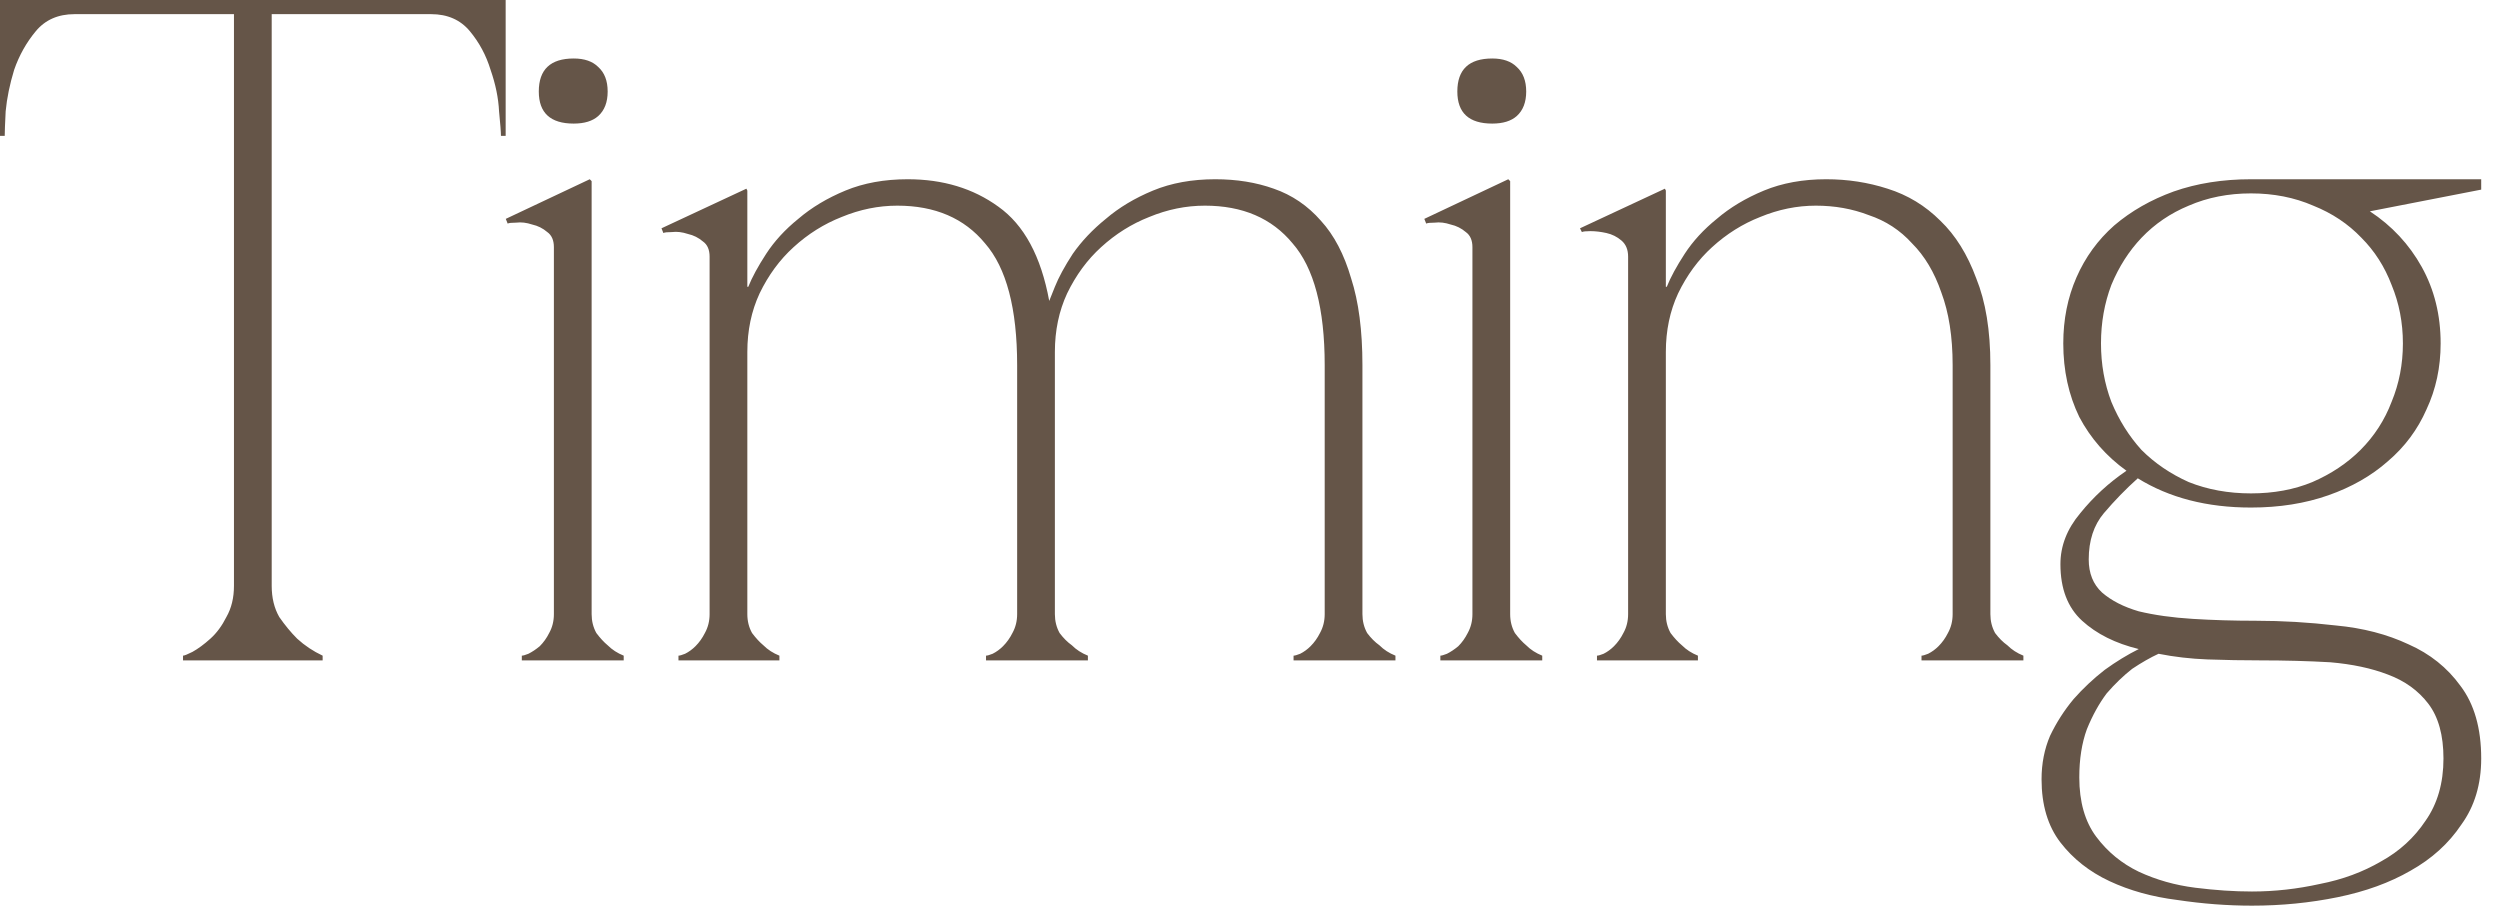 <?xml version="1.0" encoding="UTF-8"?> <svg xmlns="http://www.w3.org/2000/svg" width="106" height="39" viewBox="0 0 106 39" fill="none"><path d="M11.52 24.84C11.52 25.347 11.627 25.787 11.84 26.16C12.08 26.507 12.333 26.813 12.6 27.08C12.92 27.373 13.28 27.613 13.68 27.8V28H7.76V27.8C7.813 27.8 7.947 27.747 8.16 27.64C8.4 27.507 8.653 27.32 8.92 27.08C9.187 26.84 9.413 26.533 9.6 26.16C9.813 25.787 9.92 25.347 9.92 24.84V0.6H3.16C2.467 0.6 1.92 0.84 1.52 1.32C1.12 1.8 0.813 2.347 0.6 2.96C0.413 3.573 0.293 4.16 0.24 4.72C0.213 5.253 0.2 5.6 0.2 5.76H0V-1.90735e-06H21.44V5.76H21.24C21.24 5.6 21.213 5.253 21.16 4.72C21.133 4.16 21.013 3.573 20.8 2.96C20.613 2.347 20.32 1.8 19.92 1.32C19.52 0.84 18.973 0.6 18.28 0.6H11.52V24.84ZM22.845 3.88C22.845 2.947 23.339 2.48 24.325 2.48C24.779 2.48 25.125 2.6 25.365 2.84C25.632 3.08 25.765 3.427 25.765 3.88C25.765 4.333 25.632 4.68 25.365 4.92C25.125 5.133 24.779 5.24 24.325 5.24C23.339 5.24 22.845 4.787 22.845 3.88ZM25.085 7.68V26.04C25.085 26.333 25.152 26.6 25.285 26.84C25.445 27.053 25.605 27.227 25.765 27.36C25.952 27.547 26.179 27.693 26.445 27.8V28H22.125V27.8C22.179 27.8 22.272 27.773 22.405 27.72C22.565 27.64 22.725 27.533 22.885 27.4C23.045 27.24 23.179 27.053 23.285 26.84C23.419 26.6 23.485 26.333 23.485 26.04V10.48C23.485 10.187 23.392 9.973 23.205 9.84C23.019 9.68 22.805 9.573 22.565 9.52C22.325 9.44 22.099 9.413 21.885 9.44C21.699 9.44 21.579 9.453 21.525 9.48L21.445 9.28L25.005 7.6L25.085 7.68ZM31.687 12.16H31.727C31.887 11.76 32.14 11.293 32.487 10.76C32.834 10.227 33.287 9.733 33.847 9.28C34.407 8.8 35.074 8.4 35.847 8.08C36.62 7.76 37.5 7.6 38.487 7.6C39.98 7.6 41.26 7.987 42.327 8.76C43.42 9.533 44.14 10.867 44.487 12.76L44.727 12.16C44.887 11.76 45.14 11.293 45.487 10.76C45.86 10.227 46.327 9.733 46.887 9.28C47.447 8.8 48.114 8.4 48.887 8.08C49.66 7.76 50.54 7.6 51.527 7.6C52.434 7.6 53.26 7.733 54.007 8C54.78 8.267 55.447 8.72 56.007 9.36C56.567 9.973 56.993 10.787 57.287 11.8C57.607 12.787 57.767 14.013 57.767 15.48V26.04C57.767 26.333 57.834 26.6 57.967 26.84C58.127 27.053 58.3 27.227 58.487 27.36C58.673 27.547 58.9 27.693 59.167 27.8V28H54.847V27.8C54.9 27.8 54.993 27.773 55.127 27.72C55.287 27.64 55.434 27.533 55.567 27.4C55.727 27.24 55.86 27.053 55.967 26.84C56.1 26.6 56.167 26.333 56.167 26.04V15.48C56.167 13.08 55.714 11.36 54.807 10.32C53.927 9.253 52.687 8.72 51.087 8.72C50.287 8.72 49.5 8.88 48.727 9.2C47.98 9.493 47.3 9.92 46.687 10.48C46.1 11.013 45.62 11.667 45.247 12.44C44.9 13.187 44.727 14.013 44.727 14.92V14.88V15.48V26.04C44.727 26.333 44.794 26.6 44.927 26.84C45.087 27.053 45.26 27.227 45.447 27.36C45.633 27.547 45.86 27.693 46.127 27.8V28H41.807V27.8C41.86 27.8 41.953 27.773 42.087 27.72C42.247 27.64 42.394 27.533 42.527 27.4C42.687 27.24 42.82 27.053 42.927 26.84C43.06 26.6 43.127 26.333 43.127 26.04V15.48C43.127 13.08 42.673 11.36 41.767 10.32C40.887 9.253 39.647 8.72 38.047 8.72C37.247 8.72 36.46 8.88 35.687 9.2C34.94 9.493 34.26 9.92 33.647 10.48C33.06 11.013 32.58 11.667 32.207 12.44C31.86 13.187 31.687 14.013 31.687 14.92V26.04C31.687 26.333 31.753 26.6 31.887 26.84C32.047 27.053 32.207 27.227 32.367 27.36C32.553 27.547 32.78 27.693 33.047 27.8V28H28.767V27.8C28.82 27.8 28.913 27.773 29.047 27.72C29.207 27.64 29.354 27.533 29.487 27.4C29.647 27.24 29.78 27.053 29.887 26.84C30.02 26.6 30.087 26.333 30.087 26.04V10.88C30.087 10.587 29.994 10.373 29.807 10.24C29.62 10.08 29.407 9.973 29.167 9.92C28.927 9.84 28.7 9.813 28.487 9.84C28.3 9.84 28.18 9.853 28.127 9.88L28.047 9.68L31.647 8L31.687 8.08V12.16ZM61.791 3.88C61.791 2.947 62.284 2.48 63.271 2.48C63.724 2.48 64.071 2.6 64.311 2.84C64.577 3.08 64.711 3.427 64.711 3.88C64.711 4.333 64.577 4.68 64.311 4.92C64.071 5.133 63.724 5.24 63.271 5.24C62.284 5.24 61.791 4.787 61.791 3.88ZM64.031 7.68V26.04C64.031 26.333 64.097 26.6 64.231 26.84C64.391 27.053 64.551 27.227 64.711 27.36C64.897 27.547 65.124 27.693 65.391 27.8V28H61.071V27.8C61.124 27.8 61.217 27.773 61.351 27.72C61.511 27.64 61.671 27.533 61.831 27.4C61.991 27.24 62.124 27.053 62.231 26.84C62.364 26.6 62.431 26.333 62.431 26.04V10.48C62.431 10.187 62.337 9.973 62.151 9.84C61.964 9.68 61.751 9.573 61.511 9.52C61.271 9.44 61.044 9.413 60.831 9.44C60.644 9.44 60.524 9.453 60.471 9.48L60.391 9.28L63.951 7.6L64.031 7.68ZM70.632 12.16H70.672C70.832 11.76 71.085 11.293 71.432 10.76C71.779 10.227 72.232 9.733 72.792 9.28C73.352 8.8 74.019 8.4 74.792 8.08C75.566 7.76 76.445 7.6 77.432 7.6C78.339 7.6 79.206 7.733 80.032 8C80.885 8.267 81.632 8.72 82.272 9.36C82.912 9.973 83.419 10.787 83.792 11.8C84.192 12.787 84.392 14.013 84.392 15.48V26.04C84.392 26.333 84.459 26.6 84.592 26.84C84.752 27.053 84.925 27.227 85.112 27.36C85.299 27.547 85.525 27.693 85.792 27.8V28H81.472V27.8C81.525 27.8 81.619 27.773 81.752 27.72C81.912 27.64 82.059 27.533 82.192 27.4C82.352 27.24 82.486 27.053 82.592 26.84C82.725 26.6 82.792 26.333 82.792 26.04V15.48C82.792 14.28 82.632 13.253 82.312 12.4C82.019 11.547 81.606 10.853 81.072 10.32C80.566 9.76 79.952 9.36 79.232 9.12C78.539 8.853 77.792 8.72 76.992 8.72C76.192 8.72 75.406 8.88 74.632 9.2C73.885 9.493 73.206 9.92 72.592 10.48C72.005 11.013 71.525 11.667 71.152 12.44C70.805 13.187 70.632 14.013 70.632 14.92V26.04C70.632 26.333 70.699 26.6 70.832 26.84C70.992 27.053 71.152 27.227 71.312 27.36C71.499 27.547 71.725 27.693 71.992 27.8V28H67.712V27.8C67.766 27.8 67.859 27.773 67.992 27.72C68.152 27.64 68.299 27.533 68.432 27.4C68.592 27.24 68.725 27.053 68.832 26.84C68.966 26.6 69.032 26.333 69.032 26.04V10.88C69.032 10.587 68.939 10.36 68.752 10.2C68.566 10.04 68.352 9.933 68.112 9.88C67.872 9.827 67.645 9.8 67.432 9.8C67.246 9.8 67.126 9.813 67.072 9.84L66.992 9.68L70.592 8L70.632 8.08V12.16ZM95.442 7.6H105.203V8.04L100.483 8.96C101.416 9.573 102.149 10.36 102.683 11.32C103.216 12.28 103.483 13.36 103.483 14.56C103.483 15.573 103.283 16.507 102.883 17.36C102.509 18.213 101.963 18.947 101.243 19.56C100.549 20.173 99.709 20.653 98.722 21C97.736 21.347 96.642 21.52 95.442 21.52C93.576 21.52 91.976 21.107 90.642 20.28C90.136 20.733 89.656 21.227 89.203 21.76C88.776 22.267 88.562 22.92 88.562 23.72C88.562 24.307 88.749 24.773 89.123 25.12C89.522 25.467 90.043 25.733 90.683 25.92C91.349 26.08 92.109 26.187 92.963 26.24C93.816 26.293 94.709 26.32 95.642 26.32C96.763 26.32 97.896 26.387 99.043 26.52C100.189 26.627 101.216 26.893 102.123 27.32C103.029 27.72 103.763 28.307 104.323 29.08C104.909 29.853 105.203 30.88 105.203 32.16C105.203 33.253 104.923 34.187 104.363 34.96C103.829 35.76 103.109 36.413 102.203 36.92C101.323 37.427 100.296 37.8 99.123 38.04C97.949 38.28 96.736 38.4 95.483 38.4C94.442 38.4 93.389 38.32 92.323 38.16C91.256 38.027 90.296 37.76 89.442 37.36C88.589 36.96 87.896 36.413 87.362 35.72C86.829 35.027 86.562 34.133 86.562 33.04C86.562 32.373 86.683 31.76 86.922 31.2C87.189 30.64 87.522 30.12 87.922 29.64C88.323 29.187 88.763 28.773 89.243 28.4C89.722 28.053 90.203 27.76 90.683 27.52C89.696 27.28 88.896 26.88 88.282 26.32C87.669 25.76 87.362 24.96 87.362 23.92C87.362 23.147 87.642 22.427 88.203 21.76C88.763 21.067 89.416 20.467 90.162 19.96C89.309 19.347 88.642 18.587 88.162 17.68C87.709 16.747 87.483 15.707 87.483 14.56C87.483 13.547 87.669 12.613 88.043 11.76C88.416 10.907 88.949 10.173 89.642 9.56C90.362 8.947 91.203 8.467 92.162 8.12C93.149 7.773 94.243 7.6 95.442 7.6ZM95.442 20.92C96.403 20.92 97.269 20.76 98.043 20.44C98.843 20.093 99.522 19.64 100.083 19.08C100.669 18.493 101.109 17.813 101.403 17.04C101.723 16.267 101.883 15.44 101.883 14.56C101.883 13.68 101.723 12.853 101.403 12.08C101.109 11.307 100.683 10.64 100.123 10.08C99.562 9.493 98.882 9.04 98.082 8.72C97.282 8.373 96.403 8.2 95.442 8.2C94.483 8.2 93.603 8.373 92.802 8.72C92.029 9.04 91.362 9.493 90.802 10.08C90.269 10.64 89.843 11.307 89.522 12.08C89.229 12.853 89.082 13.68 89.082 14.56C89.082 15.44 89.229 16.267 89.522 17.04C89.843 17.813 90.269 18.493 90.802 19.08C91.362 19.64 92.029 20.093 92.802 20.44C93.603 20.76 94.483 20.92 95.442 20.92ZM88.162 32.96C88.162 34 88.403 34.84 88.882 35.48C89.362 36.12 89.963 36.613 90.683 36.96C91.429 37.307 92.229 37.533 93.082 37.64C93.936 37.747 94.736 37.8 95.483 37.8C96.442 37.8 97.403 37.693 98.362 37.48C99.323 37.293 100.189 36.973 100.963 36.52C101.736 36.093 102.363 35.52 102.843 34.8C103.349 34.08 103.603 33.2 103.603 32.16C103.603 31.173 103.389 30.4 102.963 29.84C102.536 29.28 101.963 28.867 101.243 28.6C100.549 28.333 99.736 28.16 98.802 28.08C97.869 28.027 96.882 28 95.843 28C95.096 28 94.349 27.987 93.603 27.96C92.882 27.933 92.189 27.853 91.522 27.72C91.176 27.88 90.802 28.093 90.403 28.36C90.029 28.653 89.669 29 89.323 29.4C89.002 29.827 88.722 30.333 88.483 30.92C88.269 31.507 88.162 32.187 88.162 32.96Z" fill="#655548"></path></svg> 